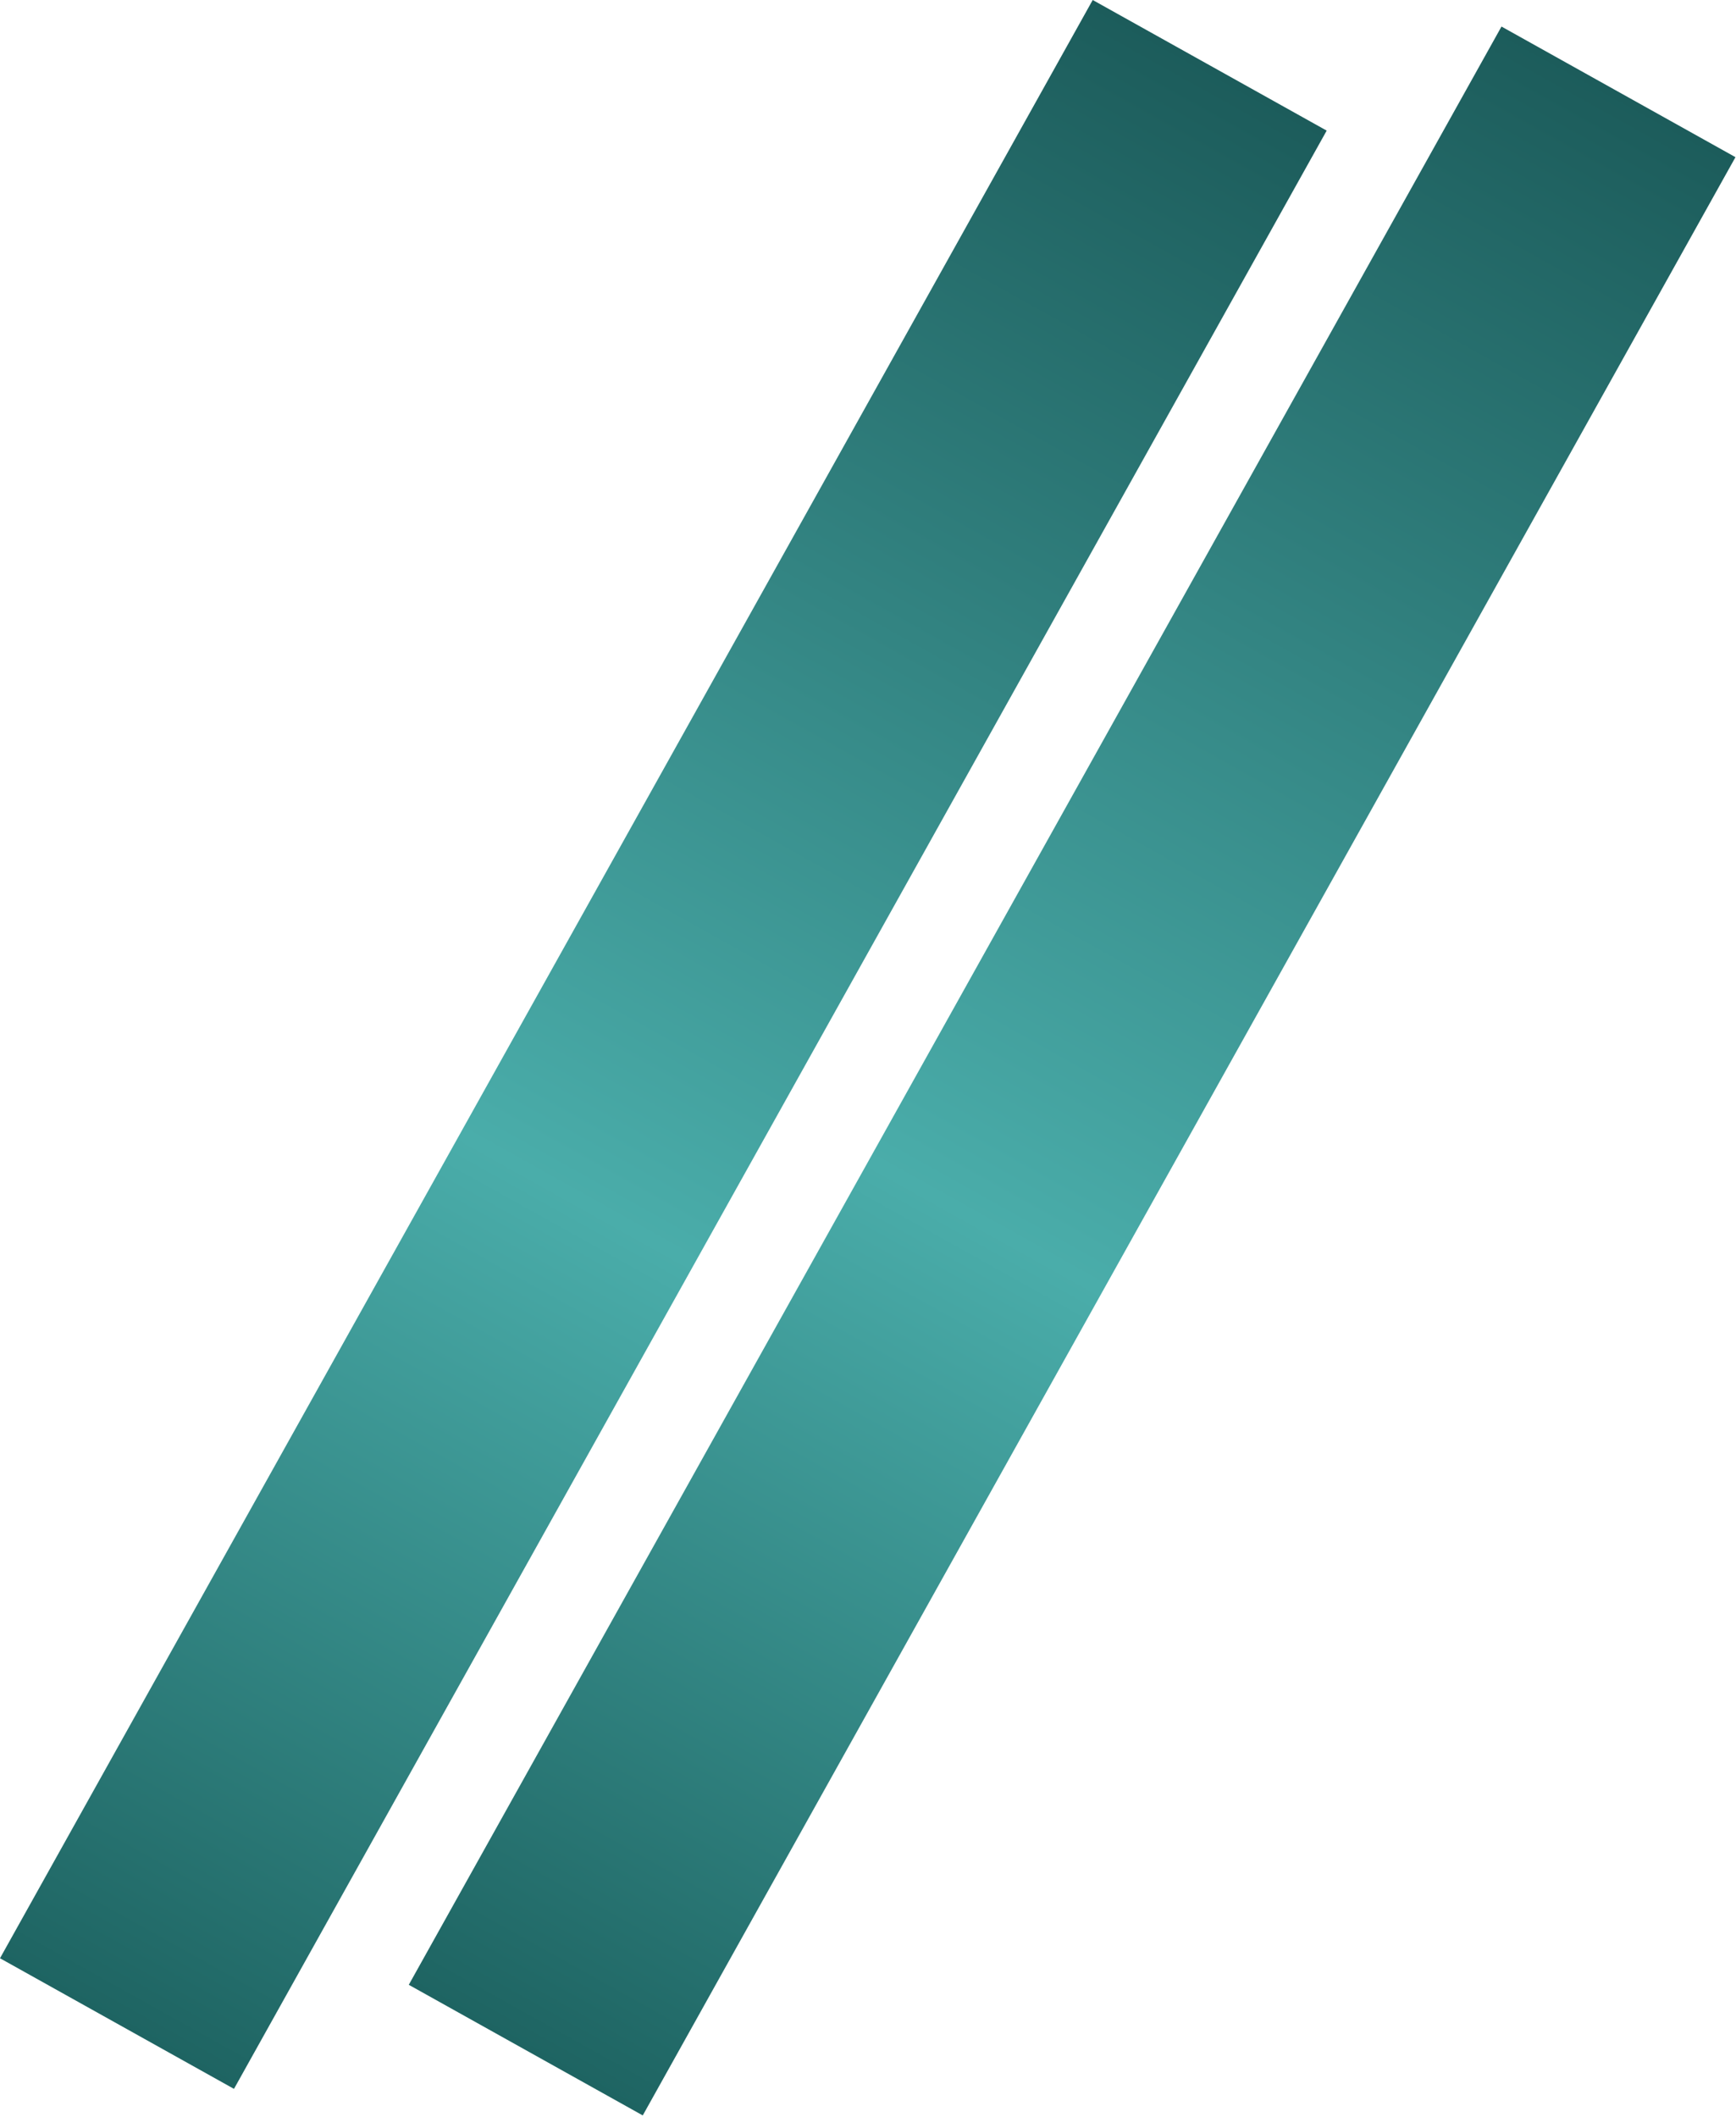 <?xml version="1.0" encoding="UTF-8"?> <svg xmlns="http://www.w3.org/2000/svg" width="981" height="1196" viewBox="0 0 981 1196" fill="none"><rect x="231" y="1121.35" width="1267" height="151.418" transform="rotate(-60.833 231 1121.35)" fill="url(#paint0_linear_387_51)"></rect><rect y="1106.35" width="1267" height="151.418" transform="rotate(-60.833 0 1106.35)" fill="url(#paint1_linear_387_51)"></rect><defs><linearGradient id="paint0_linear_387_51" x1="1498" y1="1197.06" x2="231" y2="1197.06" gradientUnits="userSpaceOnUse"><stop stop-color="#1C5C5B"></stop><stop offset="0.579" stop-color="#4AADAA"></stop><stop offset="1" stop-color="#1E6462"></stop></linearGradient><linearGradient id="paint1_linear_387_51" x1="1267" y1="1182.06" x2="0" y2="1182.06" gradientUnits="userSpaceOnUse"><stop stop-color="#1C5C5B"></stop><stop offset="0.579" stop-color="#4AADAA"></stop><stop offset="1" stop-color="#1E6462"></stop></linearGradient></defs></svg> 
